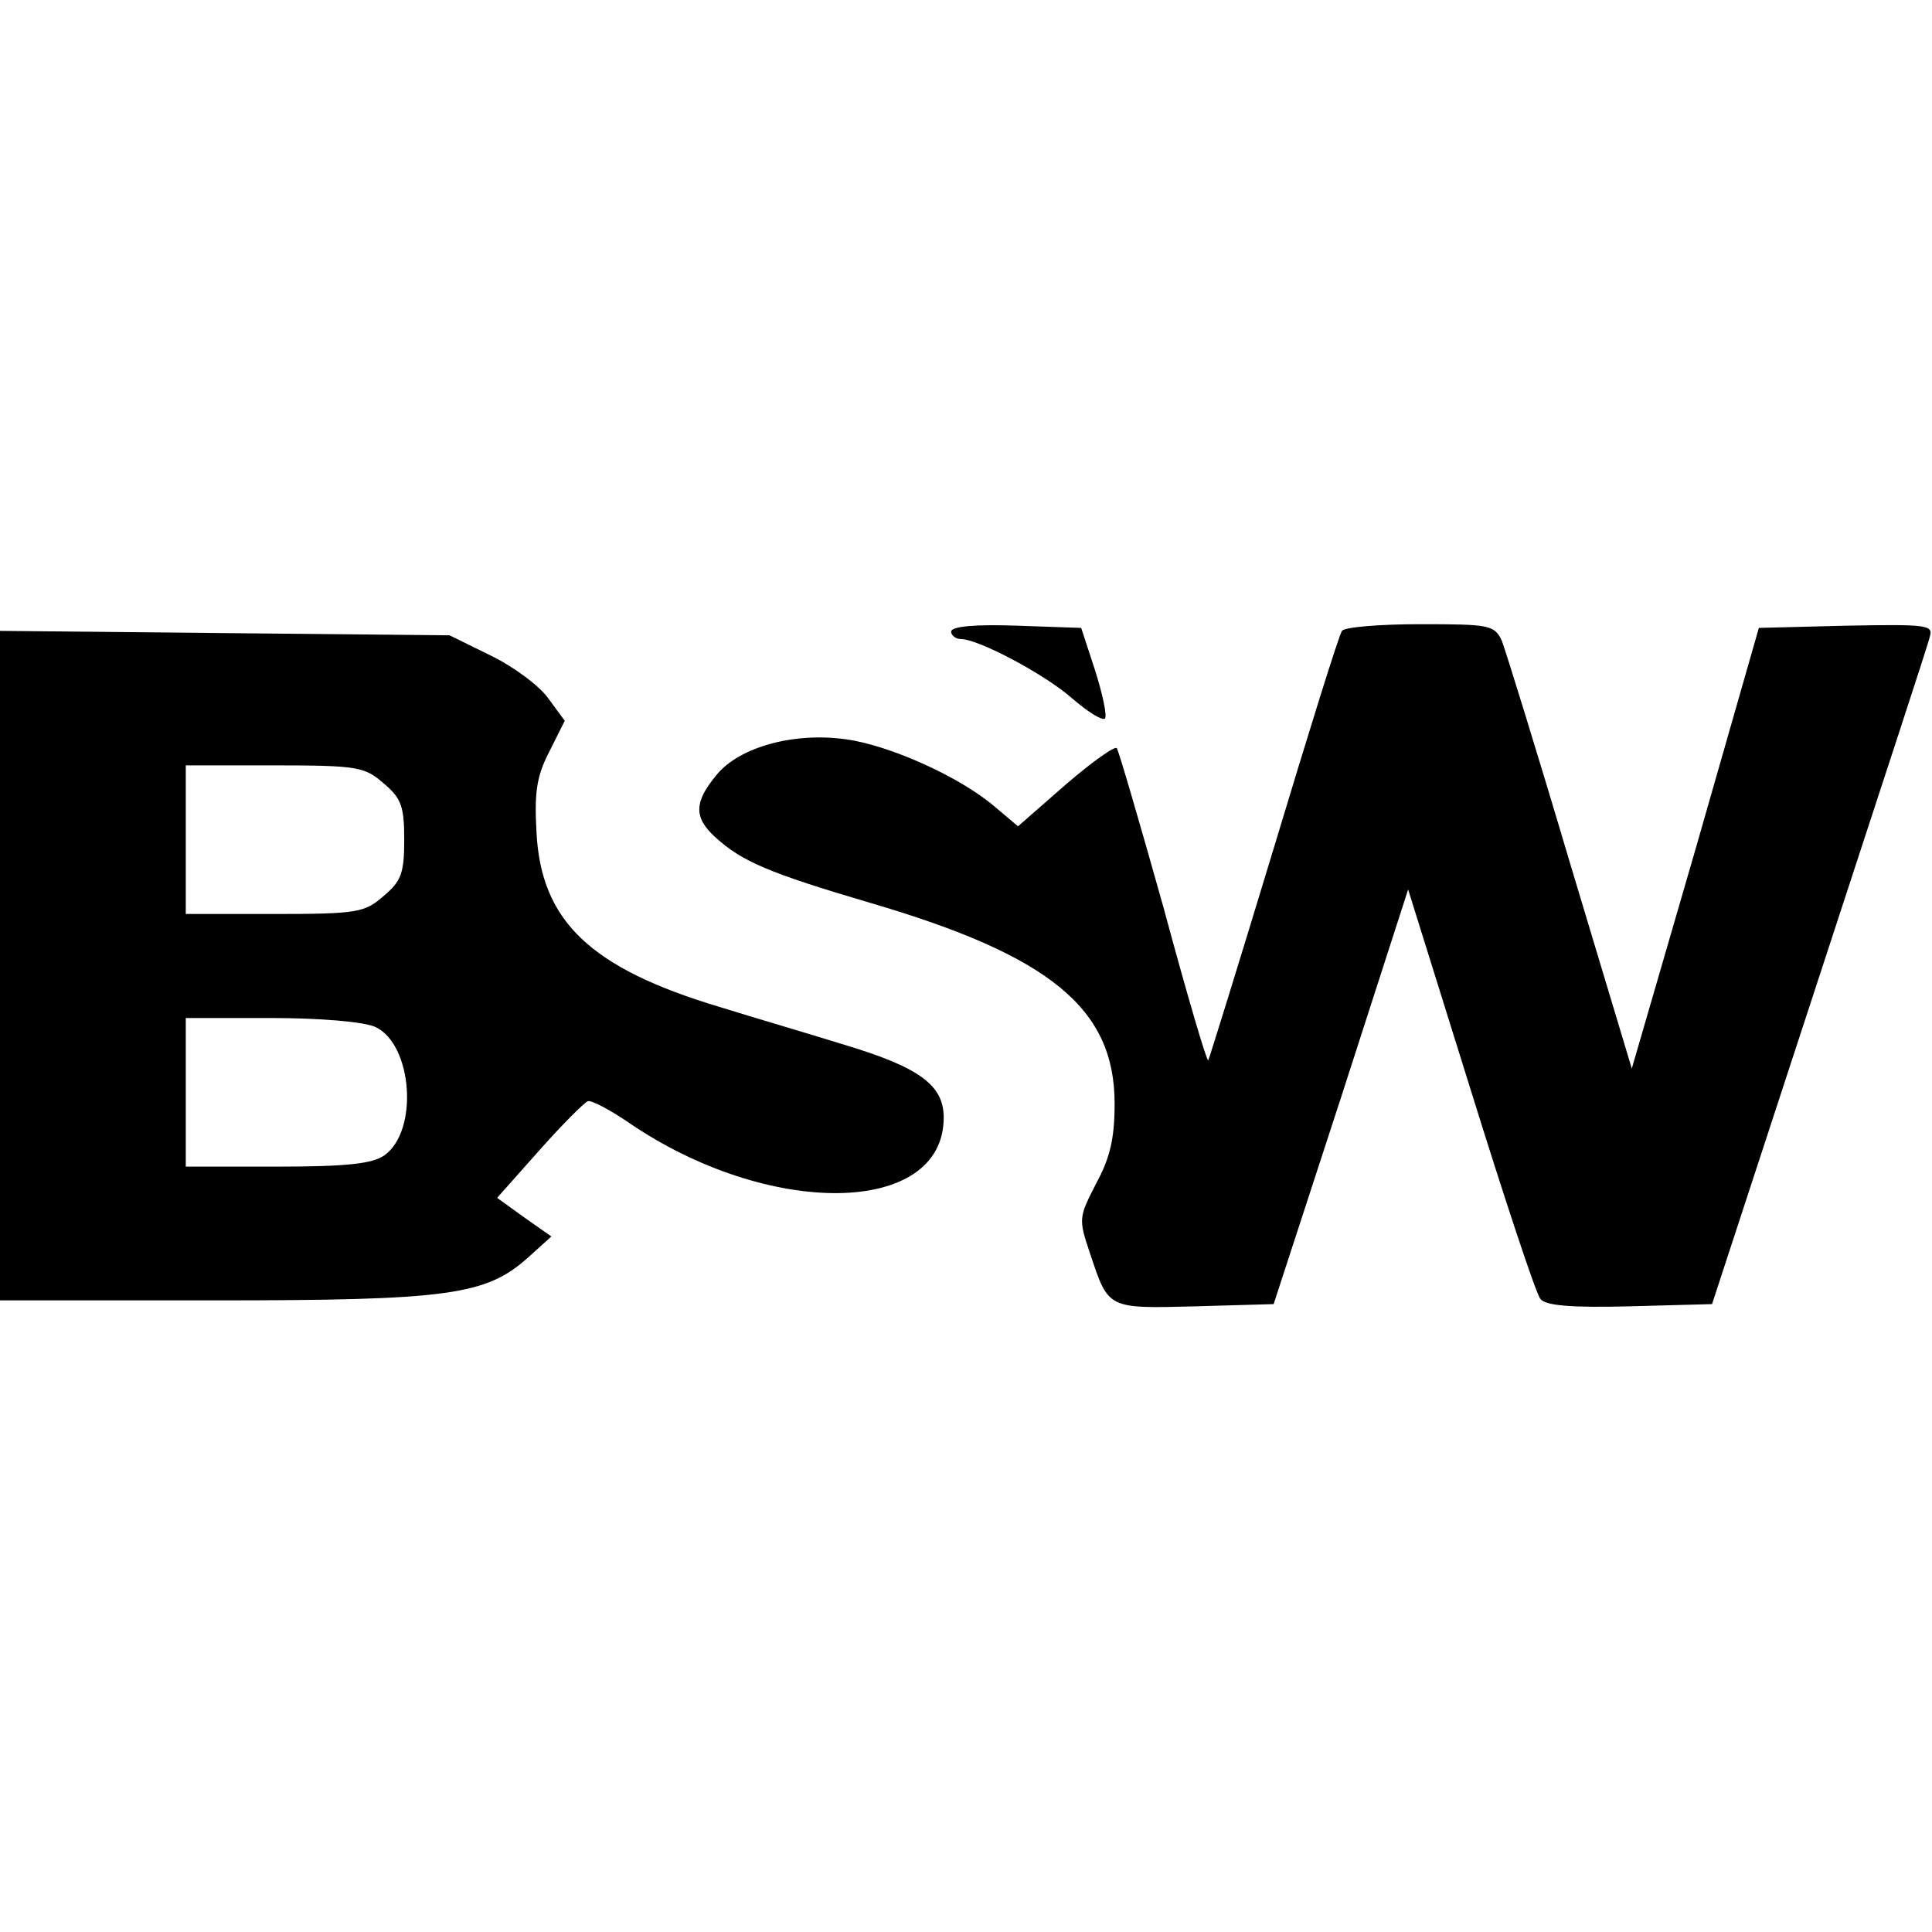 <?xml version="1.0" standalone="no"?>
<!DOCTYPE svg PUBLIC "-//W3C//DTD SVG 20010904//EN"
 "http://www.w3.org/TR/2001/REC-SVG-20010904/DTD/svg10.dtd">
<svg version="1.0" xmlns="http://www.w3.org/2000/svg"
 width="260pt" height="260pt" viewBox="0 0 260 260"
 preserveAspectRatio="xMidYMid meet">
<g transform="translate(0,260) scale(0.1,-0.1)"
fill="#000000" stroke="none">
<path d="M1280 1750 c0 -5 6 -10 13 -10 24 0 114 -48 150 -80 21 -18 40 -30
44 -27 3 4 -3 32 -13 64 l-19 58 -87 3 c-56 2 -88 -1 -88 -8z"/>
<path d="M1806 1751 c-4 -5 -45 -137 -92 -293 -47 -155 -87 -284 -88 -285 -2
-2 -29 90 -60 205 -32 114 -60 210 -63 215 -2 4 -33 -18 -69 -49 l-64 -56 -32
27 c-47 40 -141 82 -199 90 -70 10 -143 -10 -174 -47 -31 -37 -32 -58 -2 -85
35 -32 72 -48 208 -88 242 -71 329 -142 329 -270 0 -47 -6 -73 -25 -108 -23
-45 -24 -47 -8 -94 25 -75 23 -74 142 -71 l105 3 91 279 90 279 84 -269 c46
-148 88 -275 94 -282 7 -9 40 -12 120 -10 l111 3 144 440 c79 242 147 448 149
458 5 16 -3 17 -112 15 l-118 -3 -85 -297 -86 -296 -83 276 c-45 152 -87 287
-92 300 -10 21 -17 22 -110 22 -55 0 -102 -4 -105 -9z"/>
<path d="M0 1300 l0 -450 288 0 c317 0 366 7 423 58 l31 28 -37 26 -36 26 56
63 c31 35 61 65 66 67 4 2 29 -11 54 -28 189 -130 425 -127 425 6 0 44 -33 68
-137 99 -45 14 -120 36 -165 50 -173 52 -240 115 -246 235 -3 53 0 75 17 108
l21 42 -22 30 c-12 17 -47 43 -78 58 l-55 27 -302 3 -303 3 0 -451z m516 246
c24 -20 28 -31 28 -76 0 -45 -4 -56 -28 -76 -25 -22 -35 -24 -147 -24 l-119 0
0 100 0 100 119 0 c112 0 122 -2 147 -24z m-11 -328 c50 -23 59 -140 12 -173
-16 -11 -50 -15 -144 -15 l-123 0 0 100 0 100 115 0 c65 0 125 -5 140 -12z"/>
</g>
</svg>
